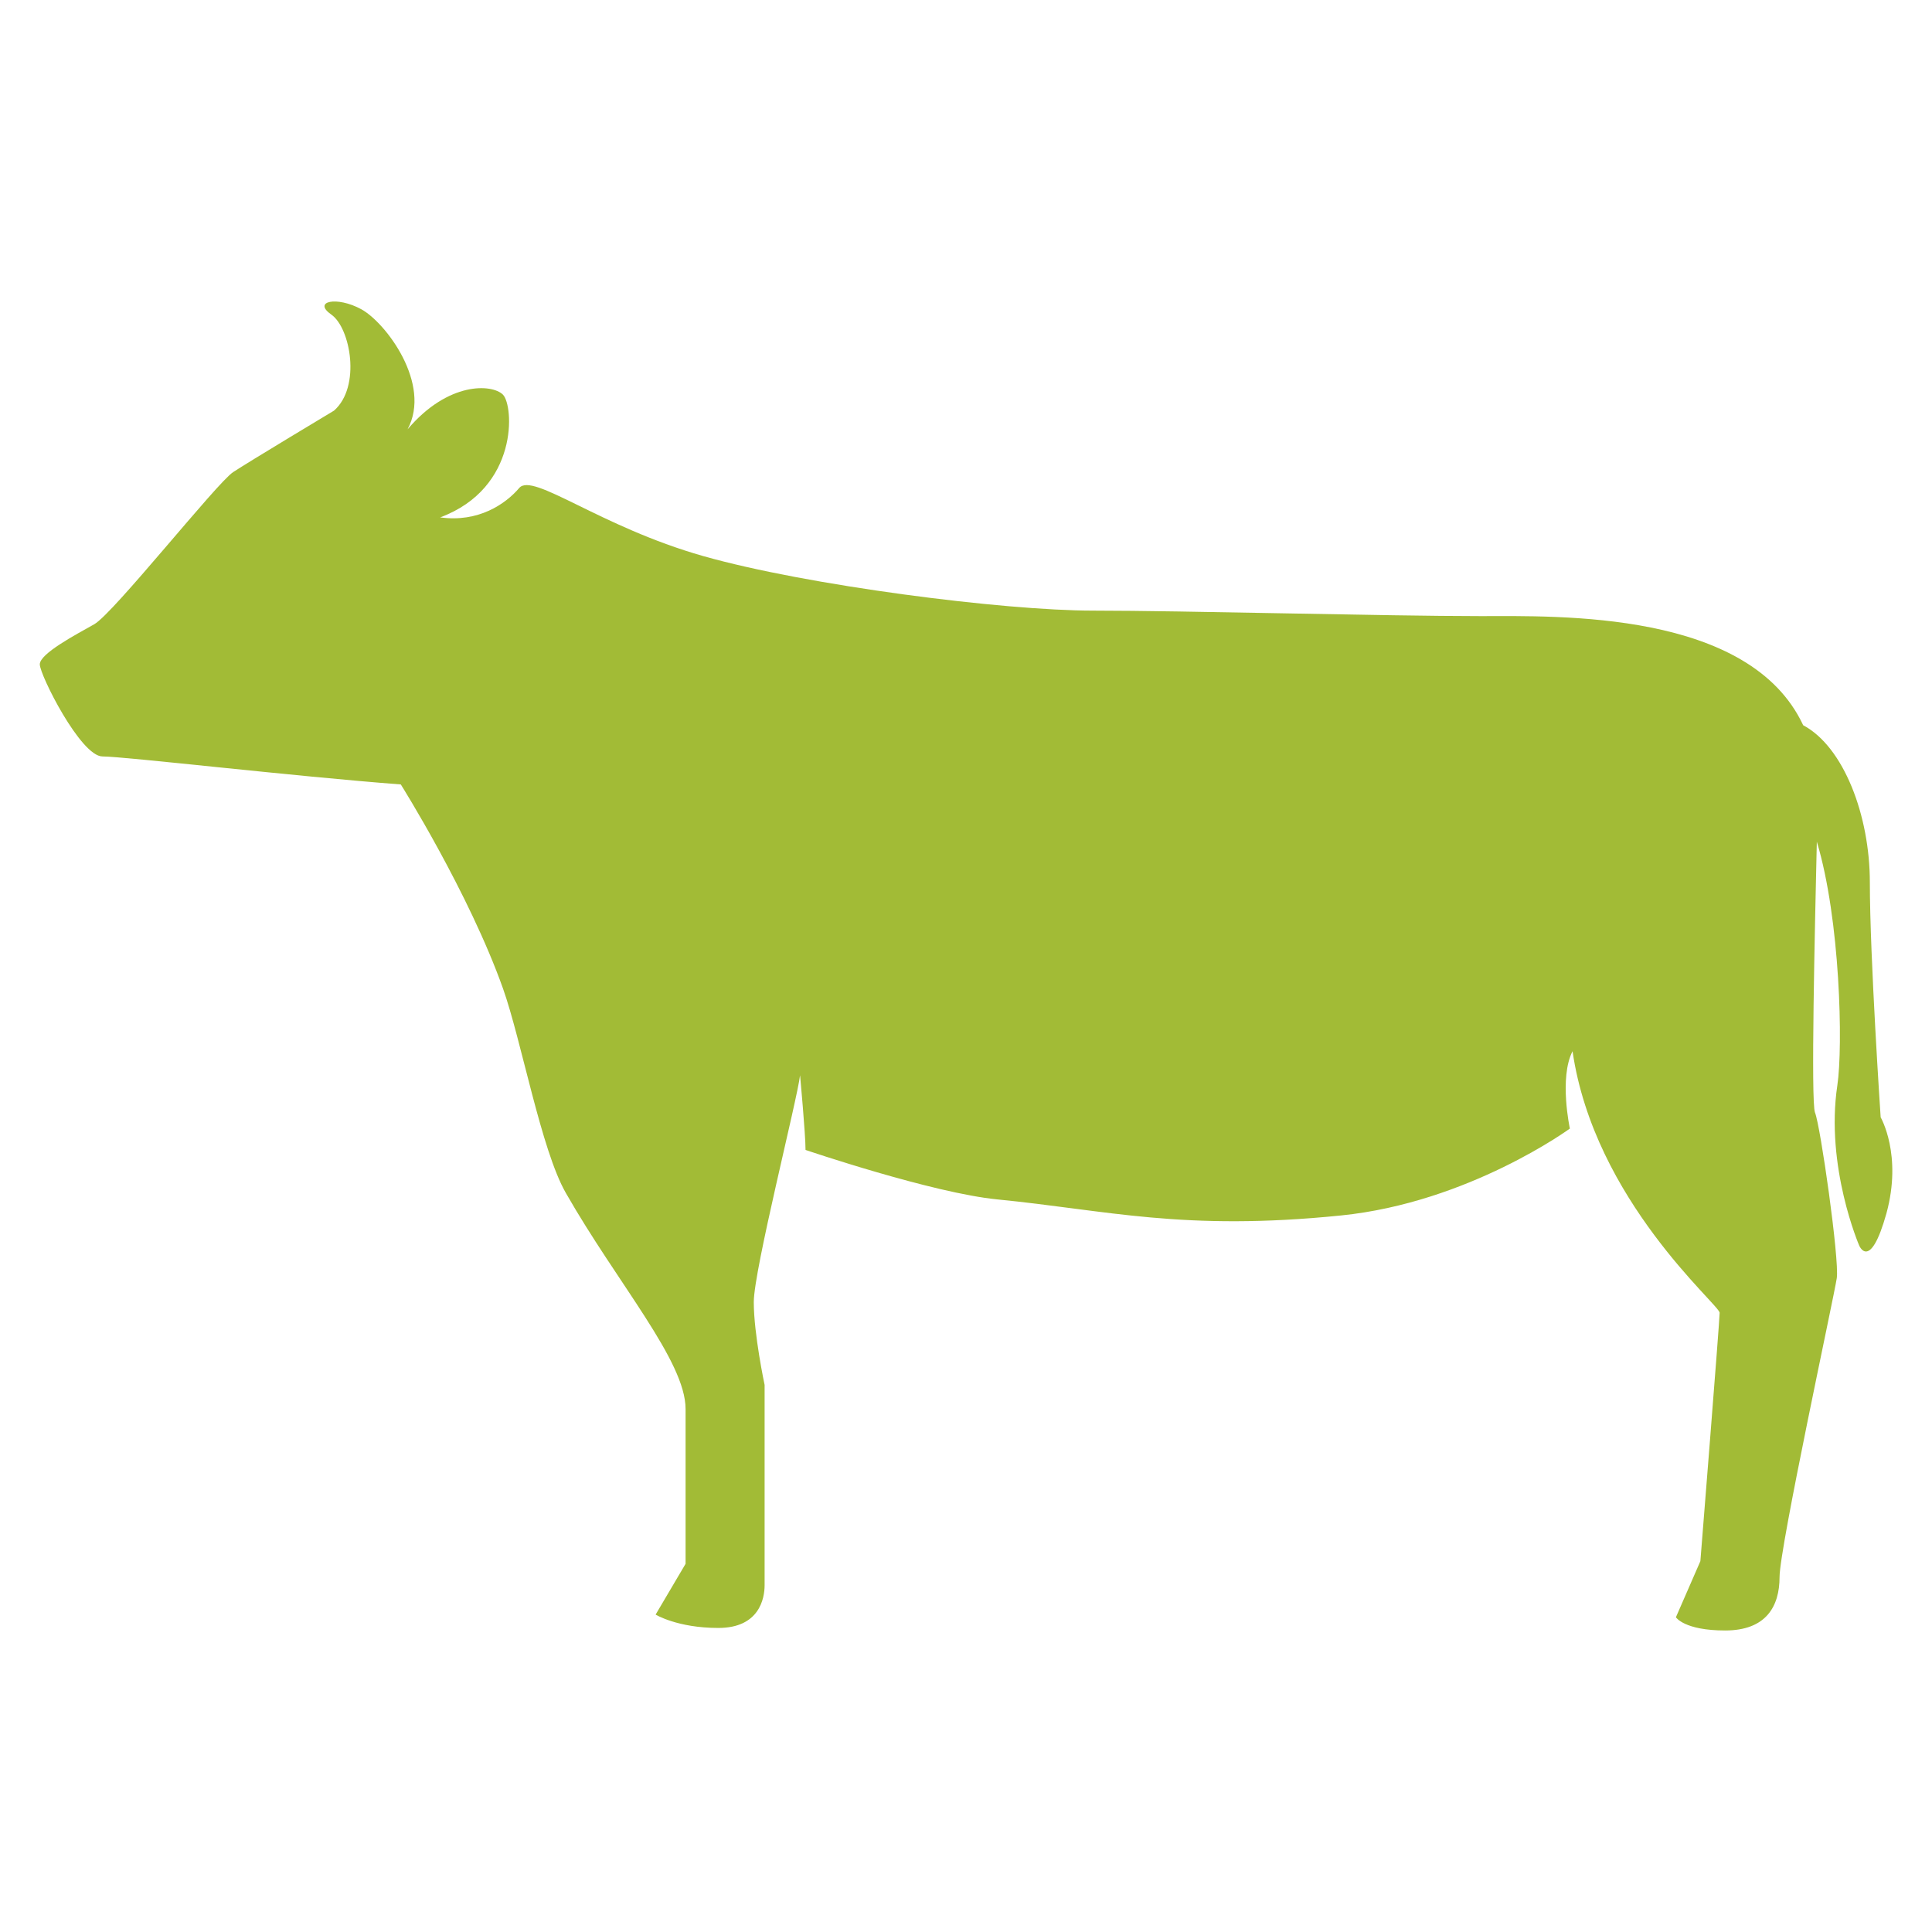 <?xml version="1.0" encoding="utf-8"?>
<!-- Generator: Adobe Illustrator 25.4.1, SVG Export Plug-In . SVG Version: 6.00 Build 0)  -->
<svg version="1.1" id="レイヤー_1" xmlns="http://www.w3.org/2000/svg" xmlns:xlink="http://www.w3.org/1999/xlink" x="0px"
	 y="0px" viewBox="0 0 137.38 137.37" enable-background="new 0 0 137.38 137.37" xml:space="preserve">
<g>
	<path fill="#A2BB36" d="M133.73,79.45c0,0-0.77-11.39-0.77-16.71c0-4.75-1.86-9.64-4.74-11.17c-3.82-8.18-17.37-7.76-23-7.76
		c-6.59,0-21.1-0.39-27.49-0.39S57.36,41.63,50,39.54c-7.36-2.09-12.11-5.98-13.08-4.84c-0.97,1.14-2.91,2.47-5.62,2.09
		c5.62-2.09,5.23-7.97,4.46-8.73c-0.77-0.76-3.88-0.95-6.78,2.47c1.74-3.23-1.55-7.59-3.29-8.54c-1.74-0.95-3.49-0.57-2.13,0.38
		c1.36,0.95,2.13,5.13,0.19,6.83c0,0-6,3.6-7.17,4.37c-1.16,0.76-8.52,10.06-9.88,10.82c-1.35,0.76-3.87,2.09-3.87,2.85
		c0,0.76,2.91,6.55,4.46,6.55c1.55,0,13.66,1.42,21.21,1.99c0,0,4.84,7.69,7.27,14.52c1.31,3.7,2.71,11.46,4.46,14.52
		c3.68,6.45,8.52,11.96,8.52,15.37c0,3.42,0,11.01,0,11.01l-2.13,3.61c0,0,1.55,0.95,4.46,0.95c2.91,0,3.29-2.09,3.29-3.04
		c0-0.95,0-14.24,0-14.24s-0.77-3.61-0.77-5.89c0-2.28,3.1-14.43,3.29-16.13c0,0,0.39,4.18,0.39,5.31c0,0,9.03,3.07,13.66,3.52
		c7.75,0.76,13.17,2.28,24.41,1.14c9.09-0.92,16.28-6.18,16.28-6.18s-0.78-3.61,0.19-5.5c1.55,10.63,10.46,18.03,10.46,18.6
		c0,0.57-1.37,17.66-1.37,17.66l-1.74,3.99c0,0,0.59,0.94,3.5,0.94c2.91,0,3.87-1.71,3.87-3.8c0-2.09,3.87-19.93,4.07-21.26
		c0.19-1.33-1.16-10.82-1.55-11.77c-0.3-0.75-0.01-13.08,0.13-19.26c1.67,5.52,1.87,14.56,1.46,17.32
		c-0.87,5.79,1.55,11.39,1.55,11.39s0.77,1.9,1.94-2.28C135.28,82.11,133.73,79.45,133.73,79.45z"/>
</g>
</svg>
